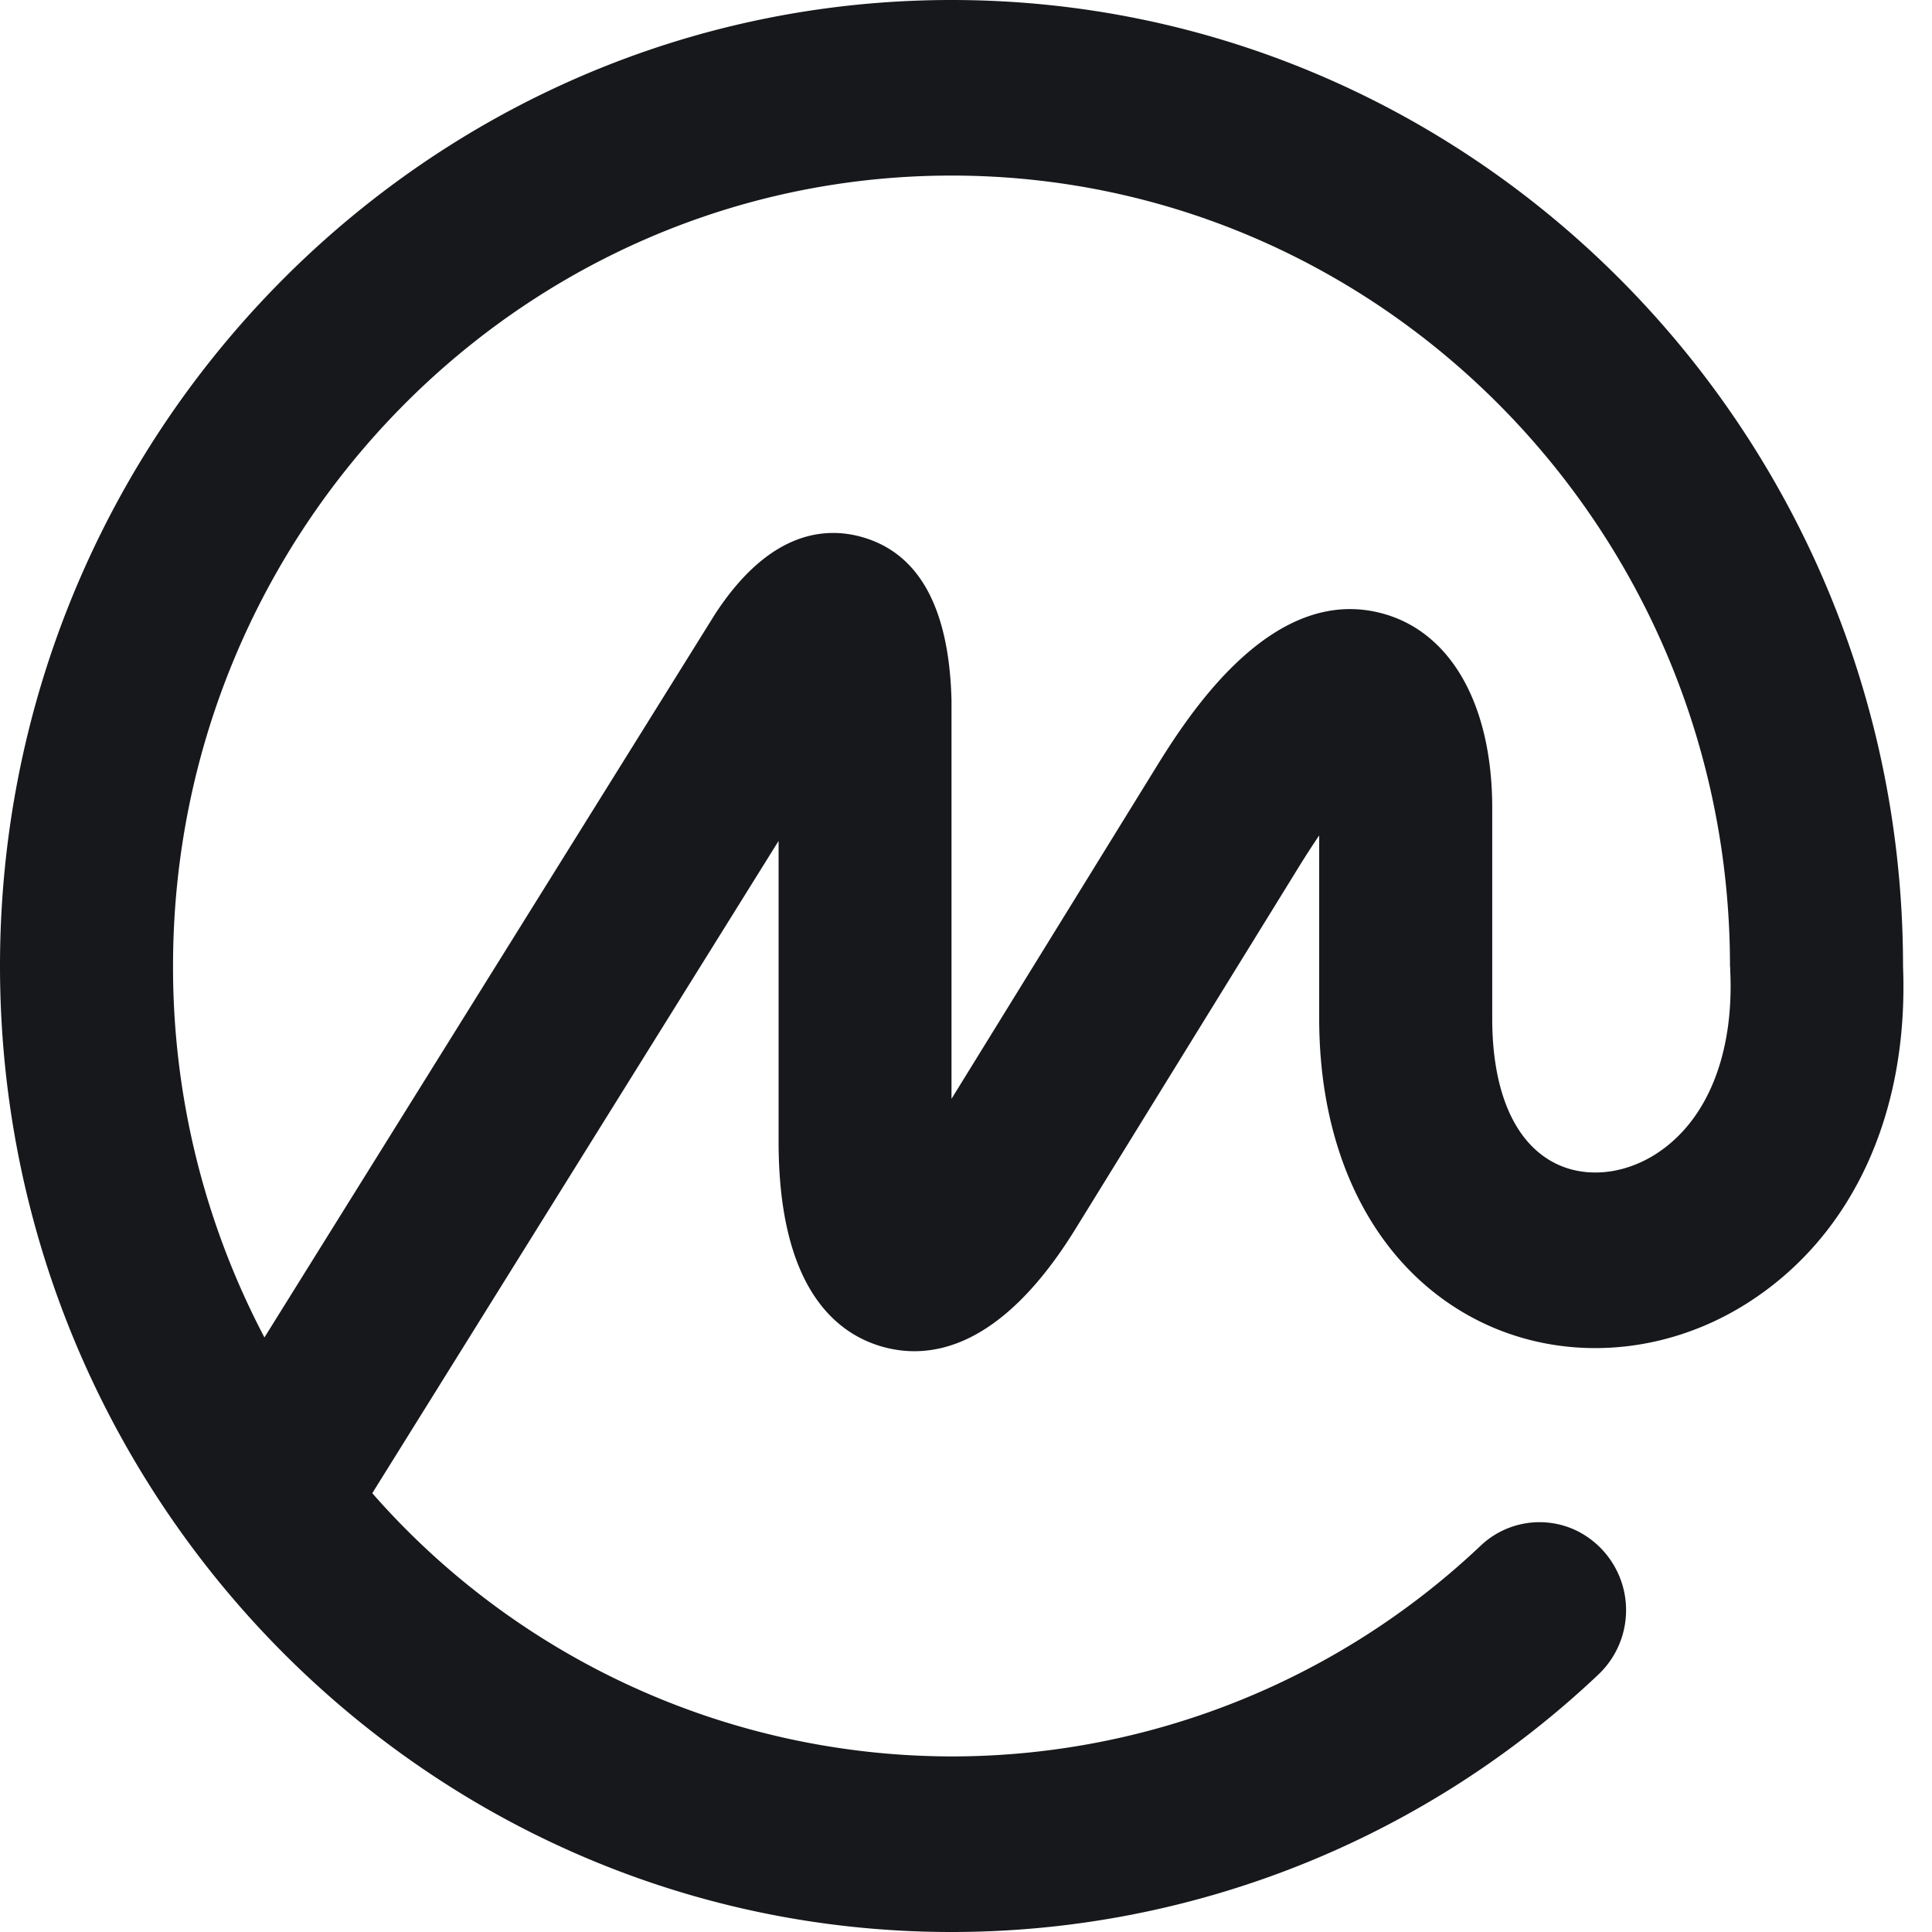 <svg width="16" height="16" fill="none" xmlns="http://www.w3.org/2000/svg"><path fill-rule="evenodd" clip-rule="evenodd" d="M13.707 9.561c-.28.176-.608.198-.857.057-.318-.179-.492-.598-.492-1.182V6.691c0-.843-.333-1.443-.89-1.605-.945-.275-1.655.88-1.922 1.314L7.88 9.1V5.8c-.019-.76-.265-1.213-.733-1.35-.31-.091-.774-.055-1.224.634L2.19 11.076A6.583 6.583 0 011.433 8c0-3.61 2.892-6.546 6.447-6.546S14.327 4.391 14.327 8l.002.018v.018c.033.698-.193 1.254-.622 1.525zm2.053-1.56v-.037C15.74 3.568 12.213 0 7.88 0 3.535 0 0 3.589 0 8c0 4.41 3.535 8 7.88 8a7.79 7.79 0 005.358-2.133.734.734 0 00-.188-1.194.708.708 0 00-.787.127 6.373 6.373 0 01-4.383 1.746 6.39 6.39 0 01-4.797-2.18l3.365-5.402v2.49c0 1.197.464 1.584.853 1.697.39.113.984.036 1.609-.979l1.851-3c.06-.097.114-.18.164-.253v1.517c0 1.119.448 2.013 1.229 2.454.704.397 1.589.361 2.31-.094.874-.552 1.345-1.57 1.296-2.796z" fill="#17181B"/></svg>